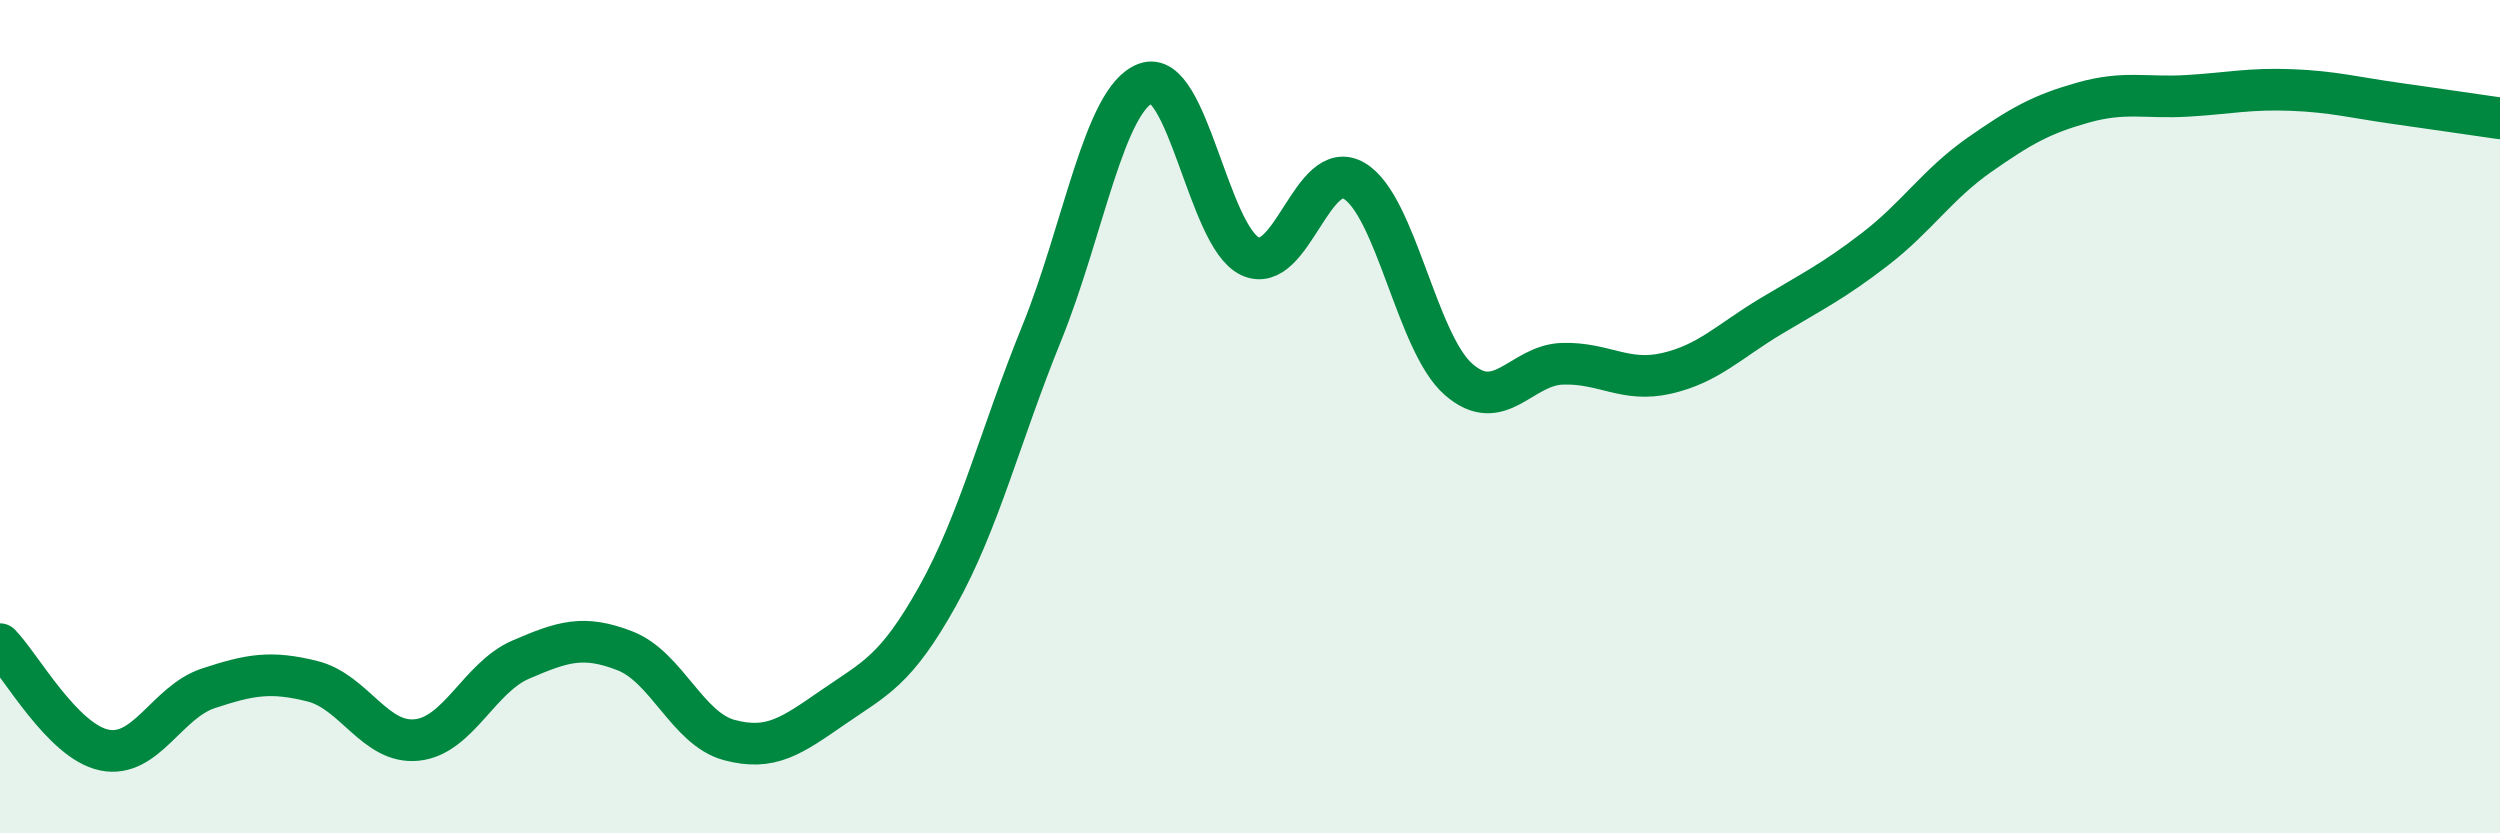 
    <svg width="60" height="20" viewBox="0 0 60 20" xmlns="http://www.w3.org/2000/svg">
      <path
        d="M 0,15.46 C 0.5,15.97 1.5,17.79 2.5,18 C 3.5,18.21 4,16.85 5,16.52 C 6,16.19 6.5,16.1 7.5,16.35 C 8.5,16.6 9,17.86 10,17.76 C 11,17.66 11.5,16.26 12.5,15.83 C 13.5,15.4 14,15.23 15,15.62 C 16,16.01 16.5,17.49 17.5,17.76 C 18.5,18.03 19,17.66 20,16.97 C 21,16.28 21.5,16.1 22.5,14.31 C 23.5,12.52 24,10.46 25,8 C 26,5.54 26.5,2.37 27.5,2 C 28.5,1.63 29,5.68 30,6.15 C 31,6.62 31.5,3.75 32.5,4.34 C 33.5,4.93 34,8.22 35,9.1 C 36,9.98 36.5,8.76 37.5,8.73 C 38.5,8.7 39,9.19 40,8.96 C 41,8.73 41.5,8.19 42.5,7.59 C 43.5,6.99 44,6.75 45,5.98 C 46,5.21 46.5,4.42 47.5,3.72 C 48.5,3.02 49,2.74 50,2.46 C 51,2.18 51.5,2.36 52.5,2.3 C 53.5,2.24 54,2.12 55,2.16 C 56,2.2 56.5,2.34 57.5,2.48 C 58.5,2.62 59.5,2.77 60,2.84L60 20L0 20Z"
        fill="#008740"
        opacity="0.1"
        stroke-linecap="round"
        stroke-linejoin="round"
      />
      <path
        d="M 0,15.46 C 0.5,15.97 1.5,17.79 2.5,18 C 3.5,18.21 4,16.85 5,16.52 C 6,16.19 6.5,16.1 7.5,16.35 C 8.5,16.6 9,17.86 10,17.76 C 11,17.66 11.5,16.26 12.5,15.83 C 13.5,15.4 14,15.23 15,15.62 C 16,16.01 16.5,17.49 17.5,17.76 C 18.5,18.03 19,17.66 20,16.97 C 21,16.28 21.5,16.1 22.5,14.31 C 23.5,12.52 24,10.46 25,8 C 26,5.54 26.5,2.37 27.5,2 C 28.5,1.63 29,5.68 30,6.15 C 31,6.62 31.5,3.75 32.5,4.34 C 33.5,4.93 34,8.22 35,9.1 C 36,9.98 36.5,8.76 37.5,8.73 C 38.5,8.7 39,9.19 40,8.96 C 41,8.73 41.5,8.19 42.5,7.59 C 43.5,6.99 44,6.75 45,5.98 C 46,5.21 46.5,4.42 47.5,3.72 C 48.5,3.02 49,2.74 50,2.46 C 51,2.18 51.5,2.36 52.5,2.3 C 53.5,2.24 54,2.12 55,2.16 C 56,2.2 56.5,2.34 57.5,2.48 C 58.5,2.62 59.5,2.77 60,2.84"
        stroke="#008740"
        stroke-width="1"
        fill="none"
        stroke-linecap="round"
        stroke-linejoin="round"
      />
    </svg>
  